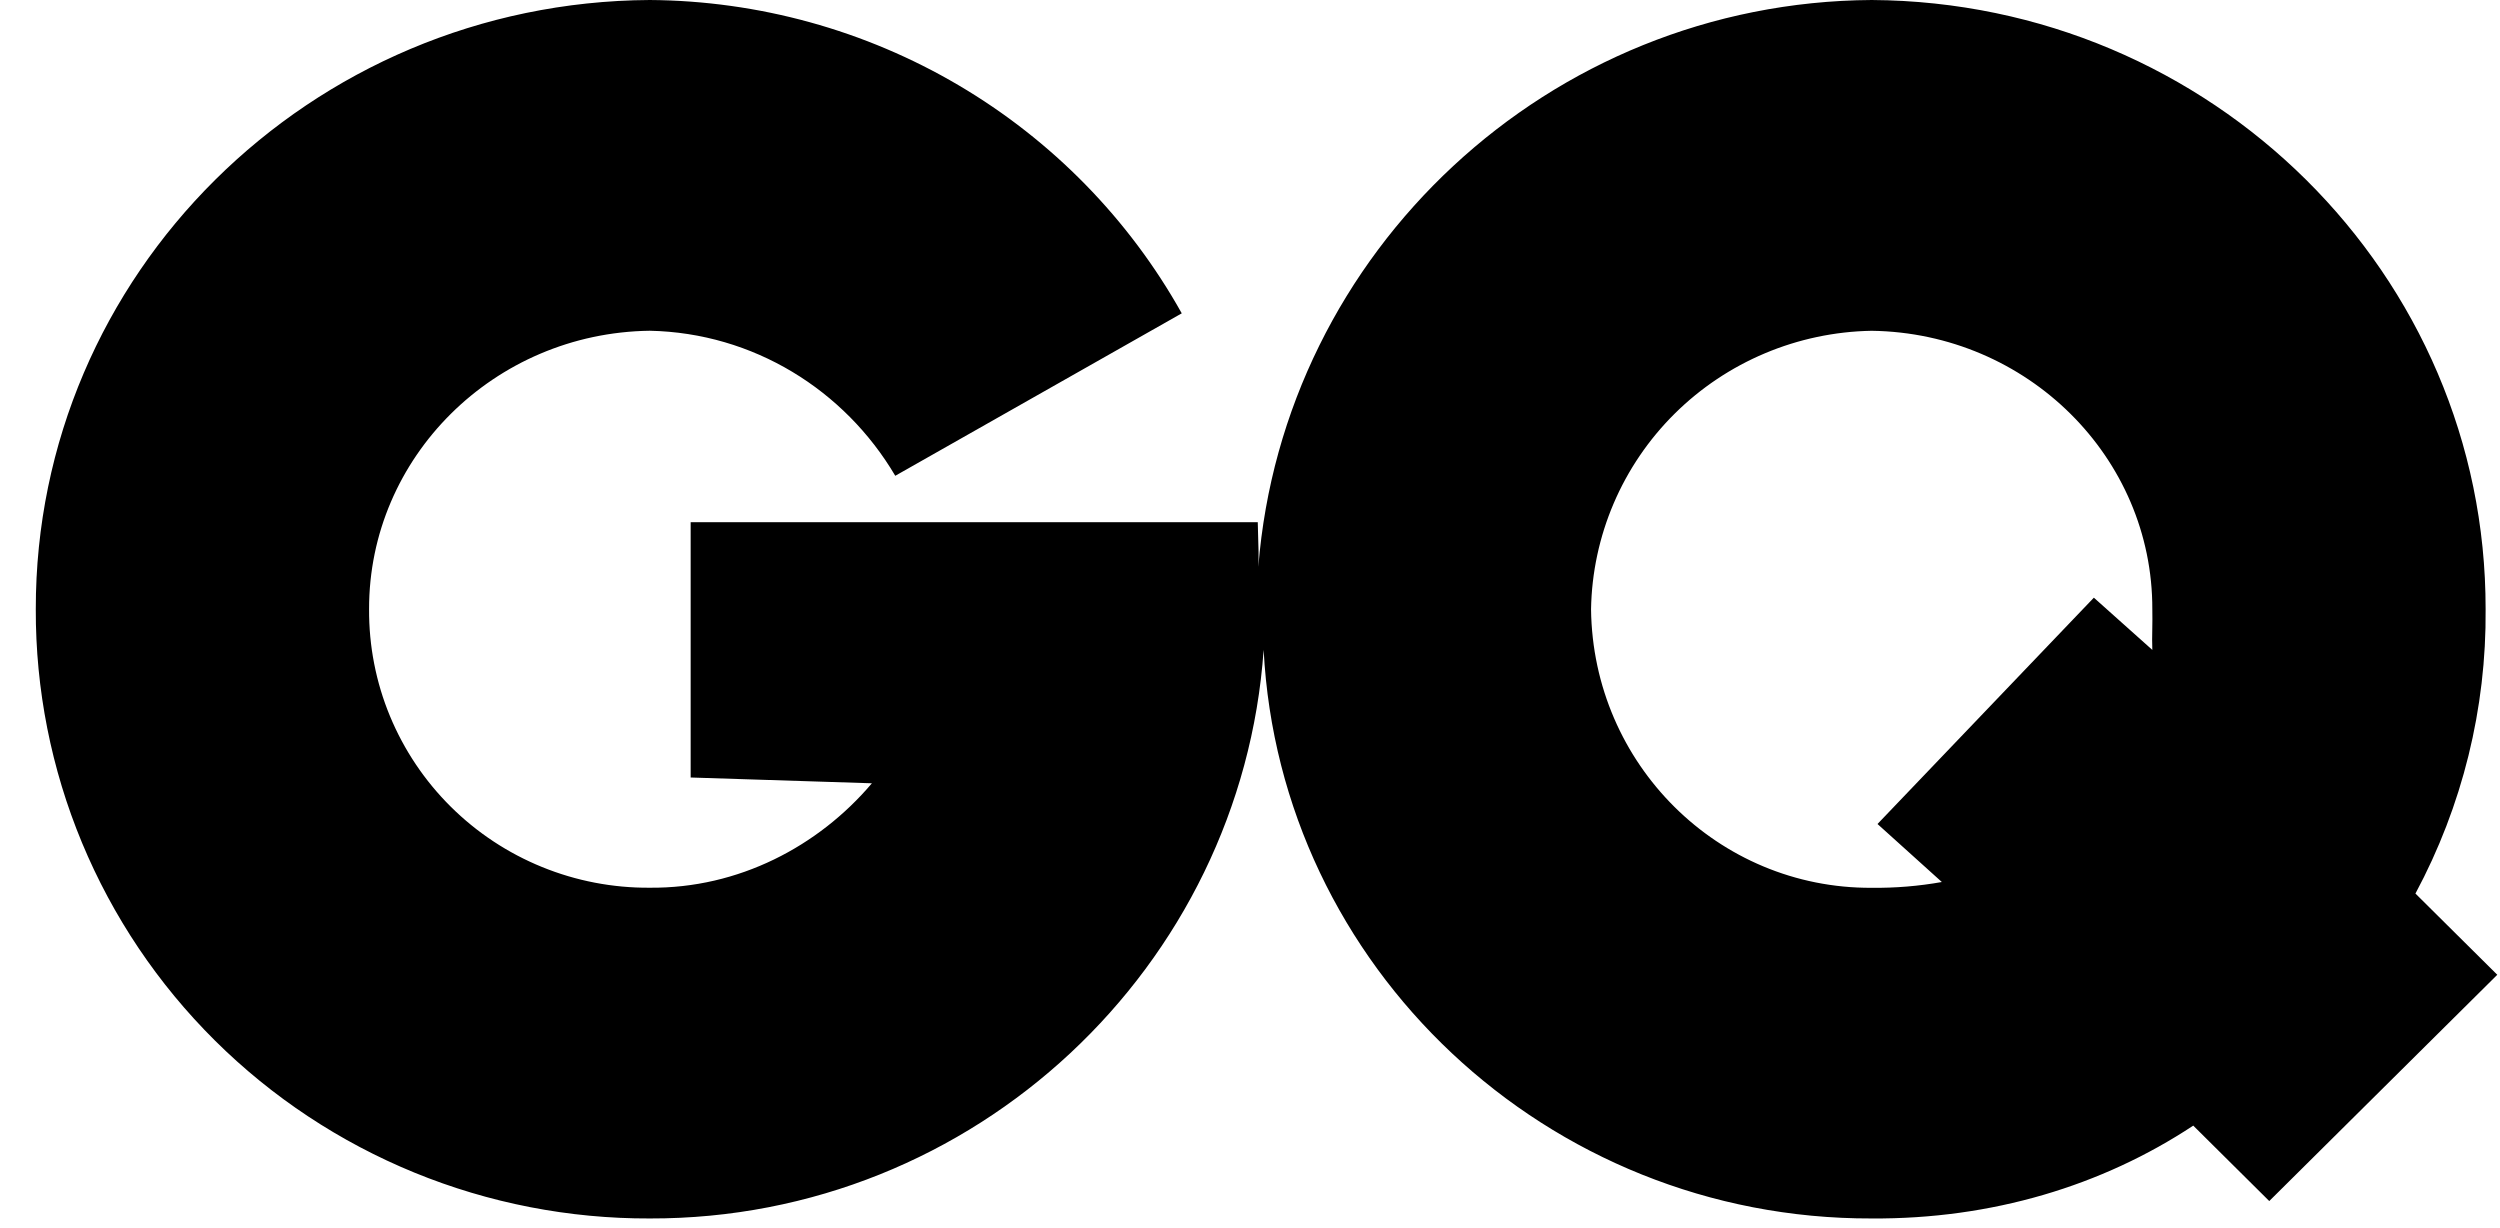 <svg width="57" height="28" viewBox="0 0 57 28" fill="none" xmlns="http://www.w3.org/2000/svg">
<path fill-rule="evenodd" clip-rule="evenodd" d="M56.672 13.89C56.692 16.15 56.142 18.378 55.072 20.373L56.938 22.225L51.739 27.384L50.006 25.664C47.929 27.038 45.405 27.799 42.675 27.781C35.261 27.801 29.182 22.033 28.811 14.816C28.306 22.033 22.228 27.799 14.814 27.781C12.974 27.787 11.151 27.432 9.45 26.736C7.749 26.04 6.203 25.017 4.902 23.726C3.601 22.435 2.571 20.901 1.869 19.213C1.168 17.525 0.81 15.716 0.816 13.89C0.805 6.26 7.066 0.046 14.814 0C17.292 0.017 19.722 0.687 21.853 1.942C23.985 3.198 25.742 4.993 26.944 7.144L20.412 10.848C19.257 8.89 17.175 7.589 14.814 7.541C11.263 7.589 8.408 10.427 8.415 13.89C8.41 14.726 8.571 15.554 8.891 16.327C9.211 17.099 9.682 17.802 10.277 18.392C10.872 18.983 11.58 19.451 12.359 19.768C13.137 20.085 13.972 20.246 14.814 20.24C16.835 20.258 18.66 19.299 19.879 17.859L15.747 17.727V11.906H28.677C28.678 12.014 28.682 12.129 28.686 12.247C28.694 12.465 28.701 12.695 28.69 12.924C29.259 5.74 35.309 0.046 42.675 0C50.422 0.049 56.683 6.262 56.672 13.89ZM47.74 13.627L49.073 14.818C49.066 14.662 49.069 14.506 49.072 14.344C49.074 14.199 49.077 14.049 49.073 13.892C49.082 10.428 46.225 7.591 42.674 7.542C40.986 7.571 39.375 8.249 38.181 9.433C36.987 10.618 36.304 12.217 36.276 13.892C36.318 17.424 39.175 20.26 42.674 20.242C43.211 20.248 43.746 20.204 44.274 20.11L42.807 18.787L47.74 13.627Z" fill="black"></path>
</svg>
